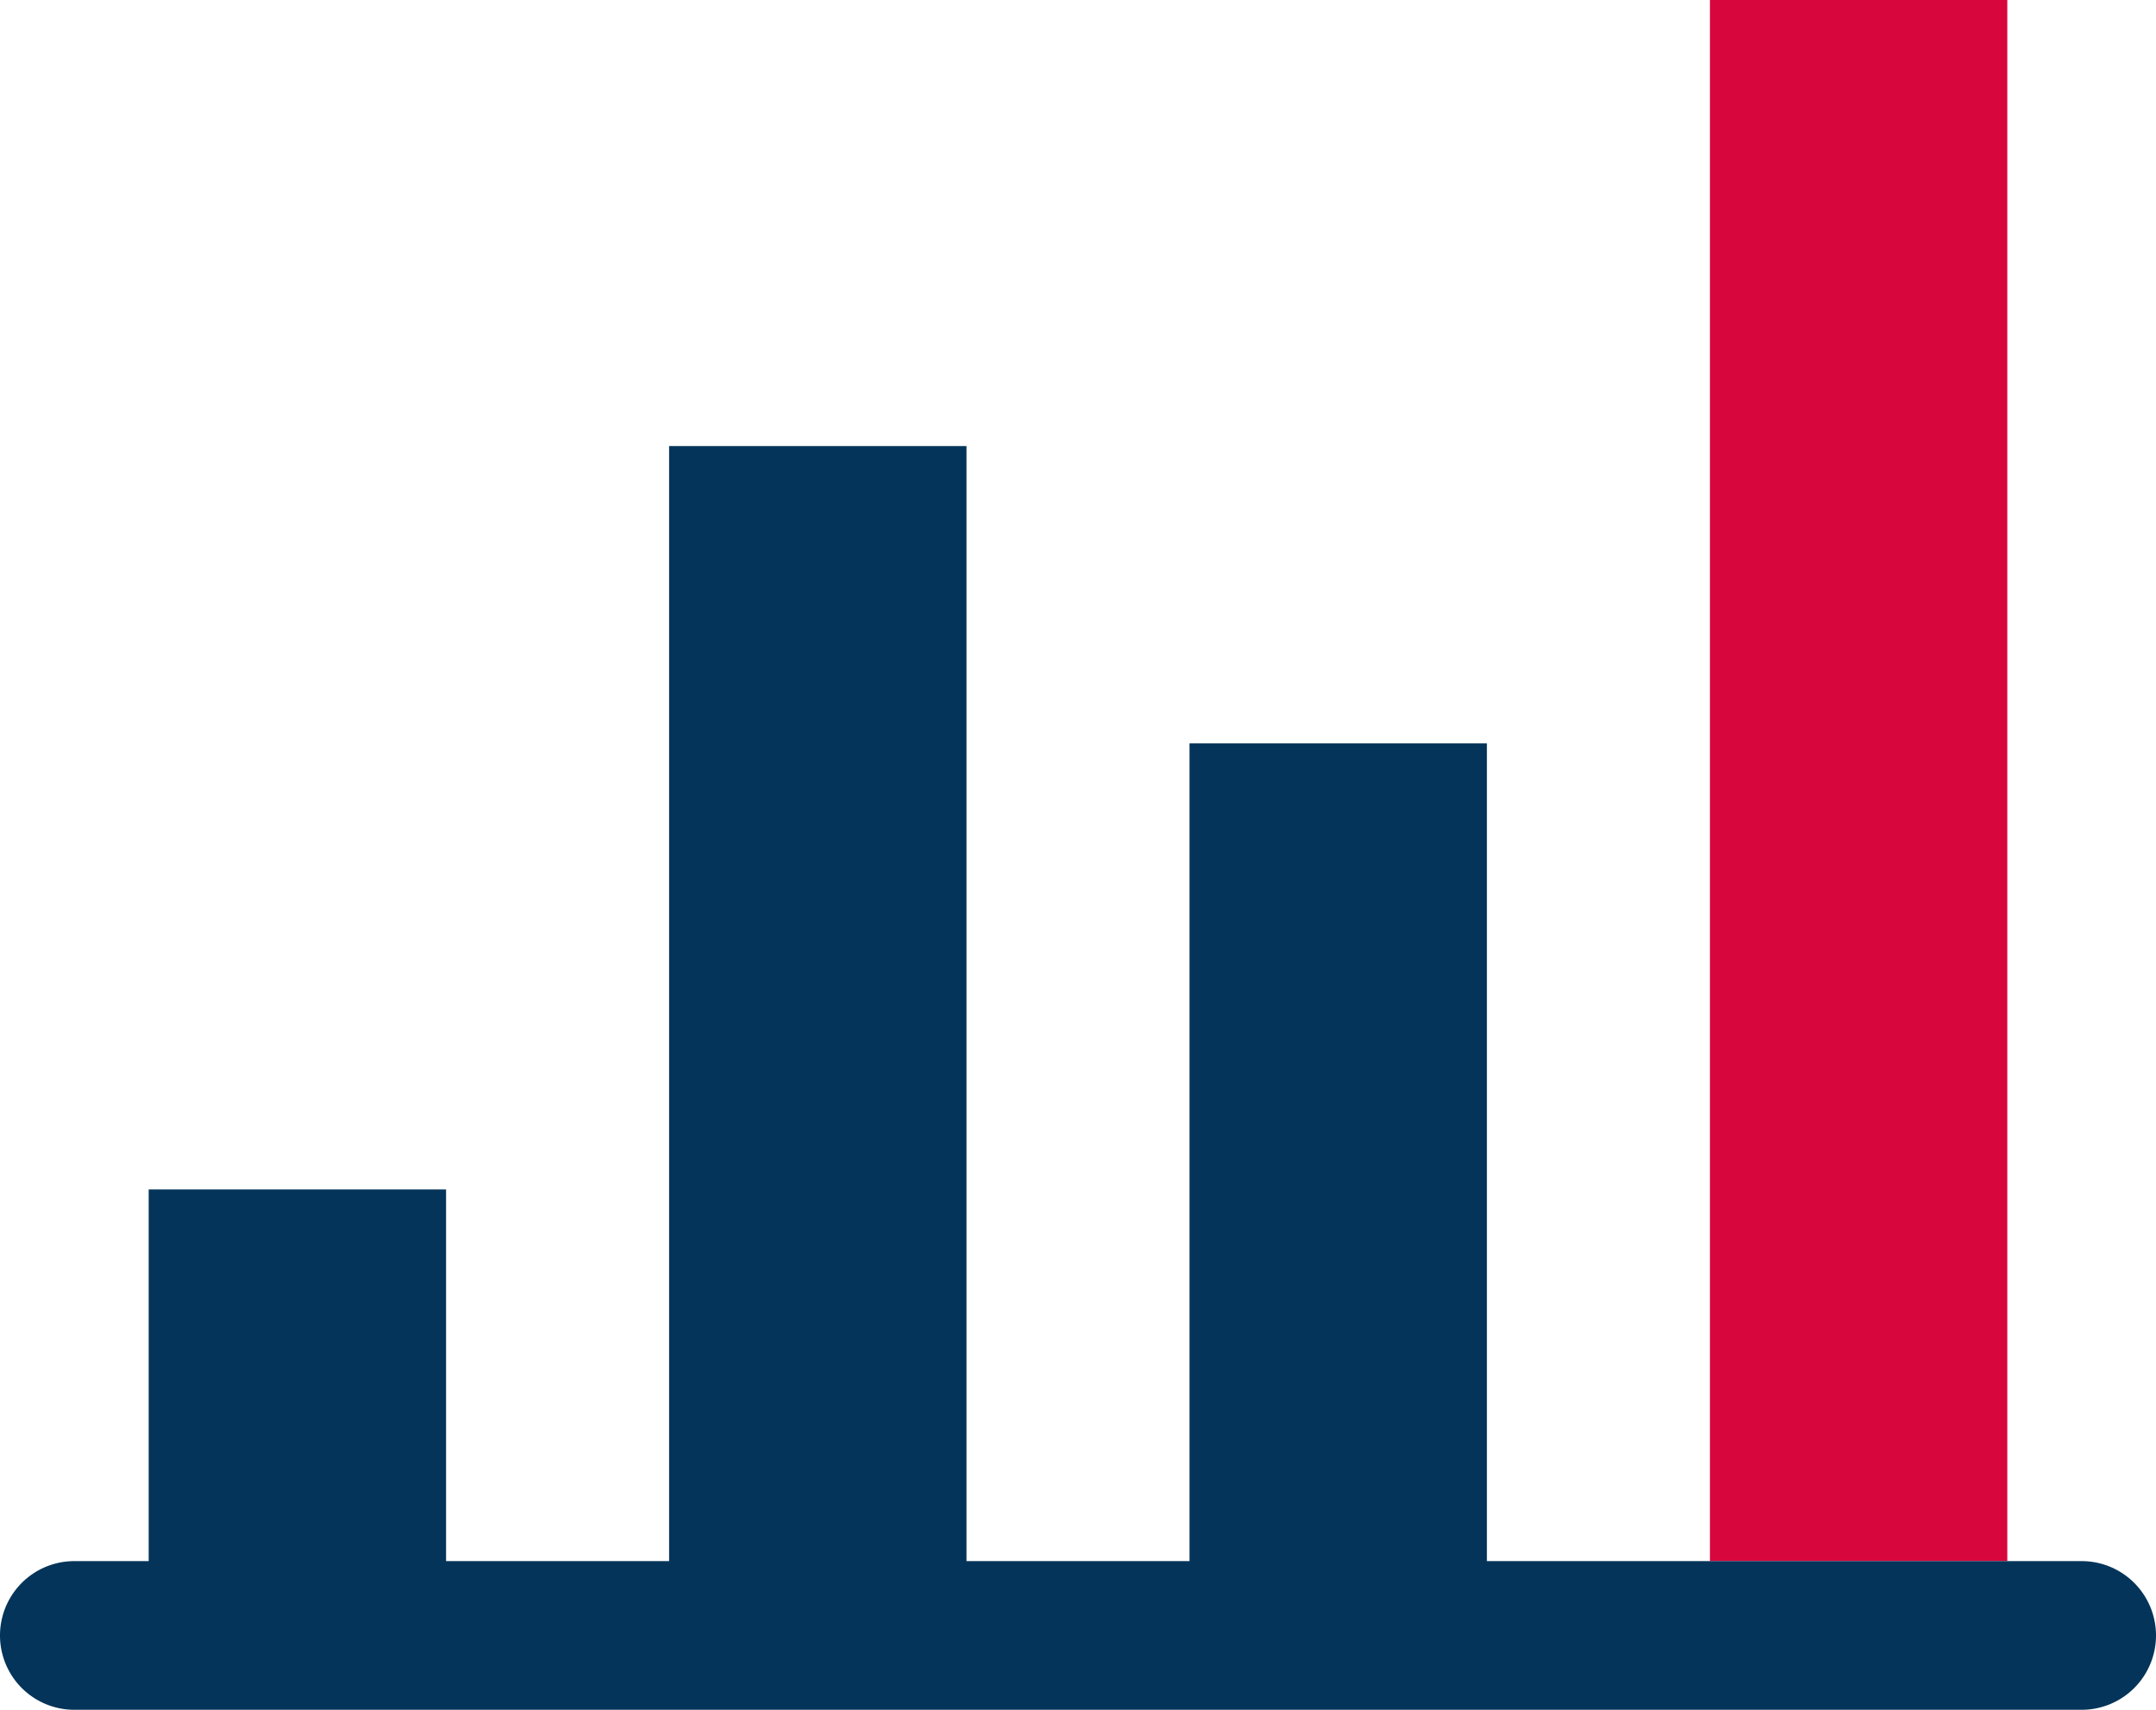 <svg id="icon-shisankachi" xmlns="http://www.w3.org/2000/svg" viewBox="0 0 58 46"><defs><style>.cls-1{fill:#d7073d;}.cls-1,.cls-2{fill-rule:evenodd;}.cls-2{fill:#043459;}</style></defs><title>資産価値開発部について</title><path id="border-blue" data-name="border-blue" class="cls-1" d="M54,42V0H46V42Z"/><path id="border-red" data-name="border-red" class="cls-2" d="M46,42H40V20H32V42H26V12H18V42H12V32H4V42H2a2,2,0,0,0,0,4H56a2,2,0,0,0,0-4Z"/></svg>